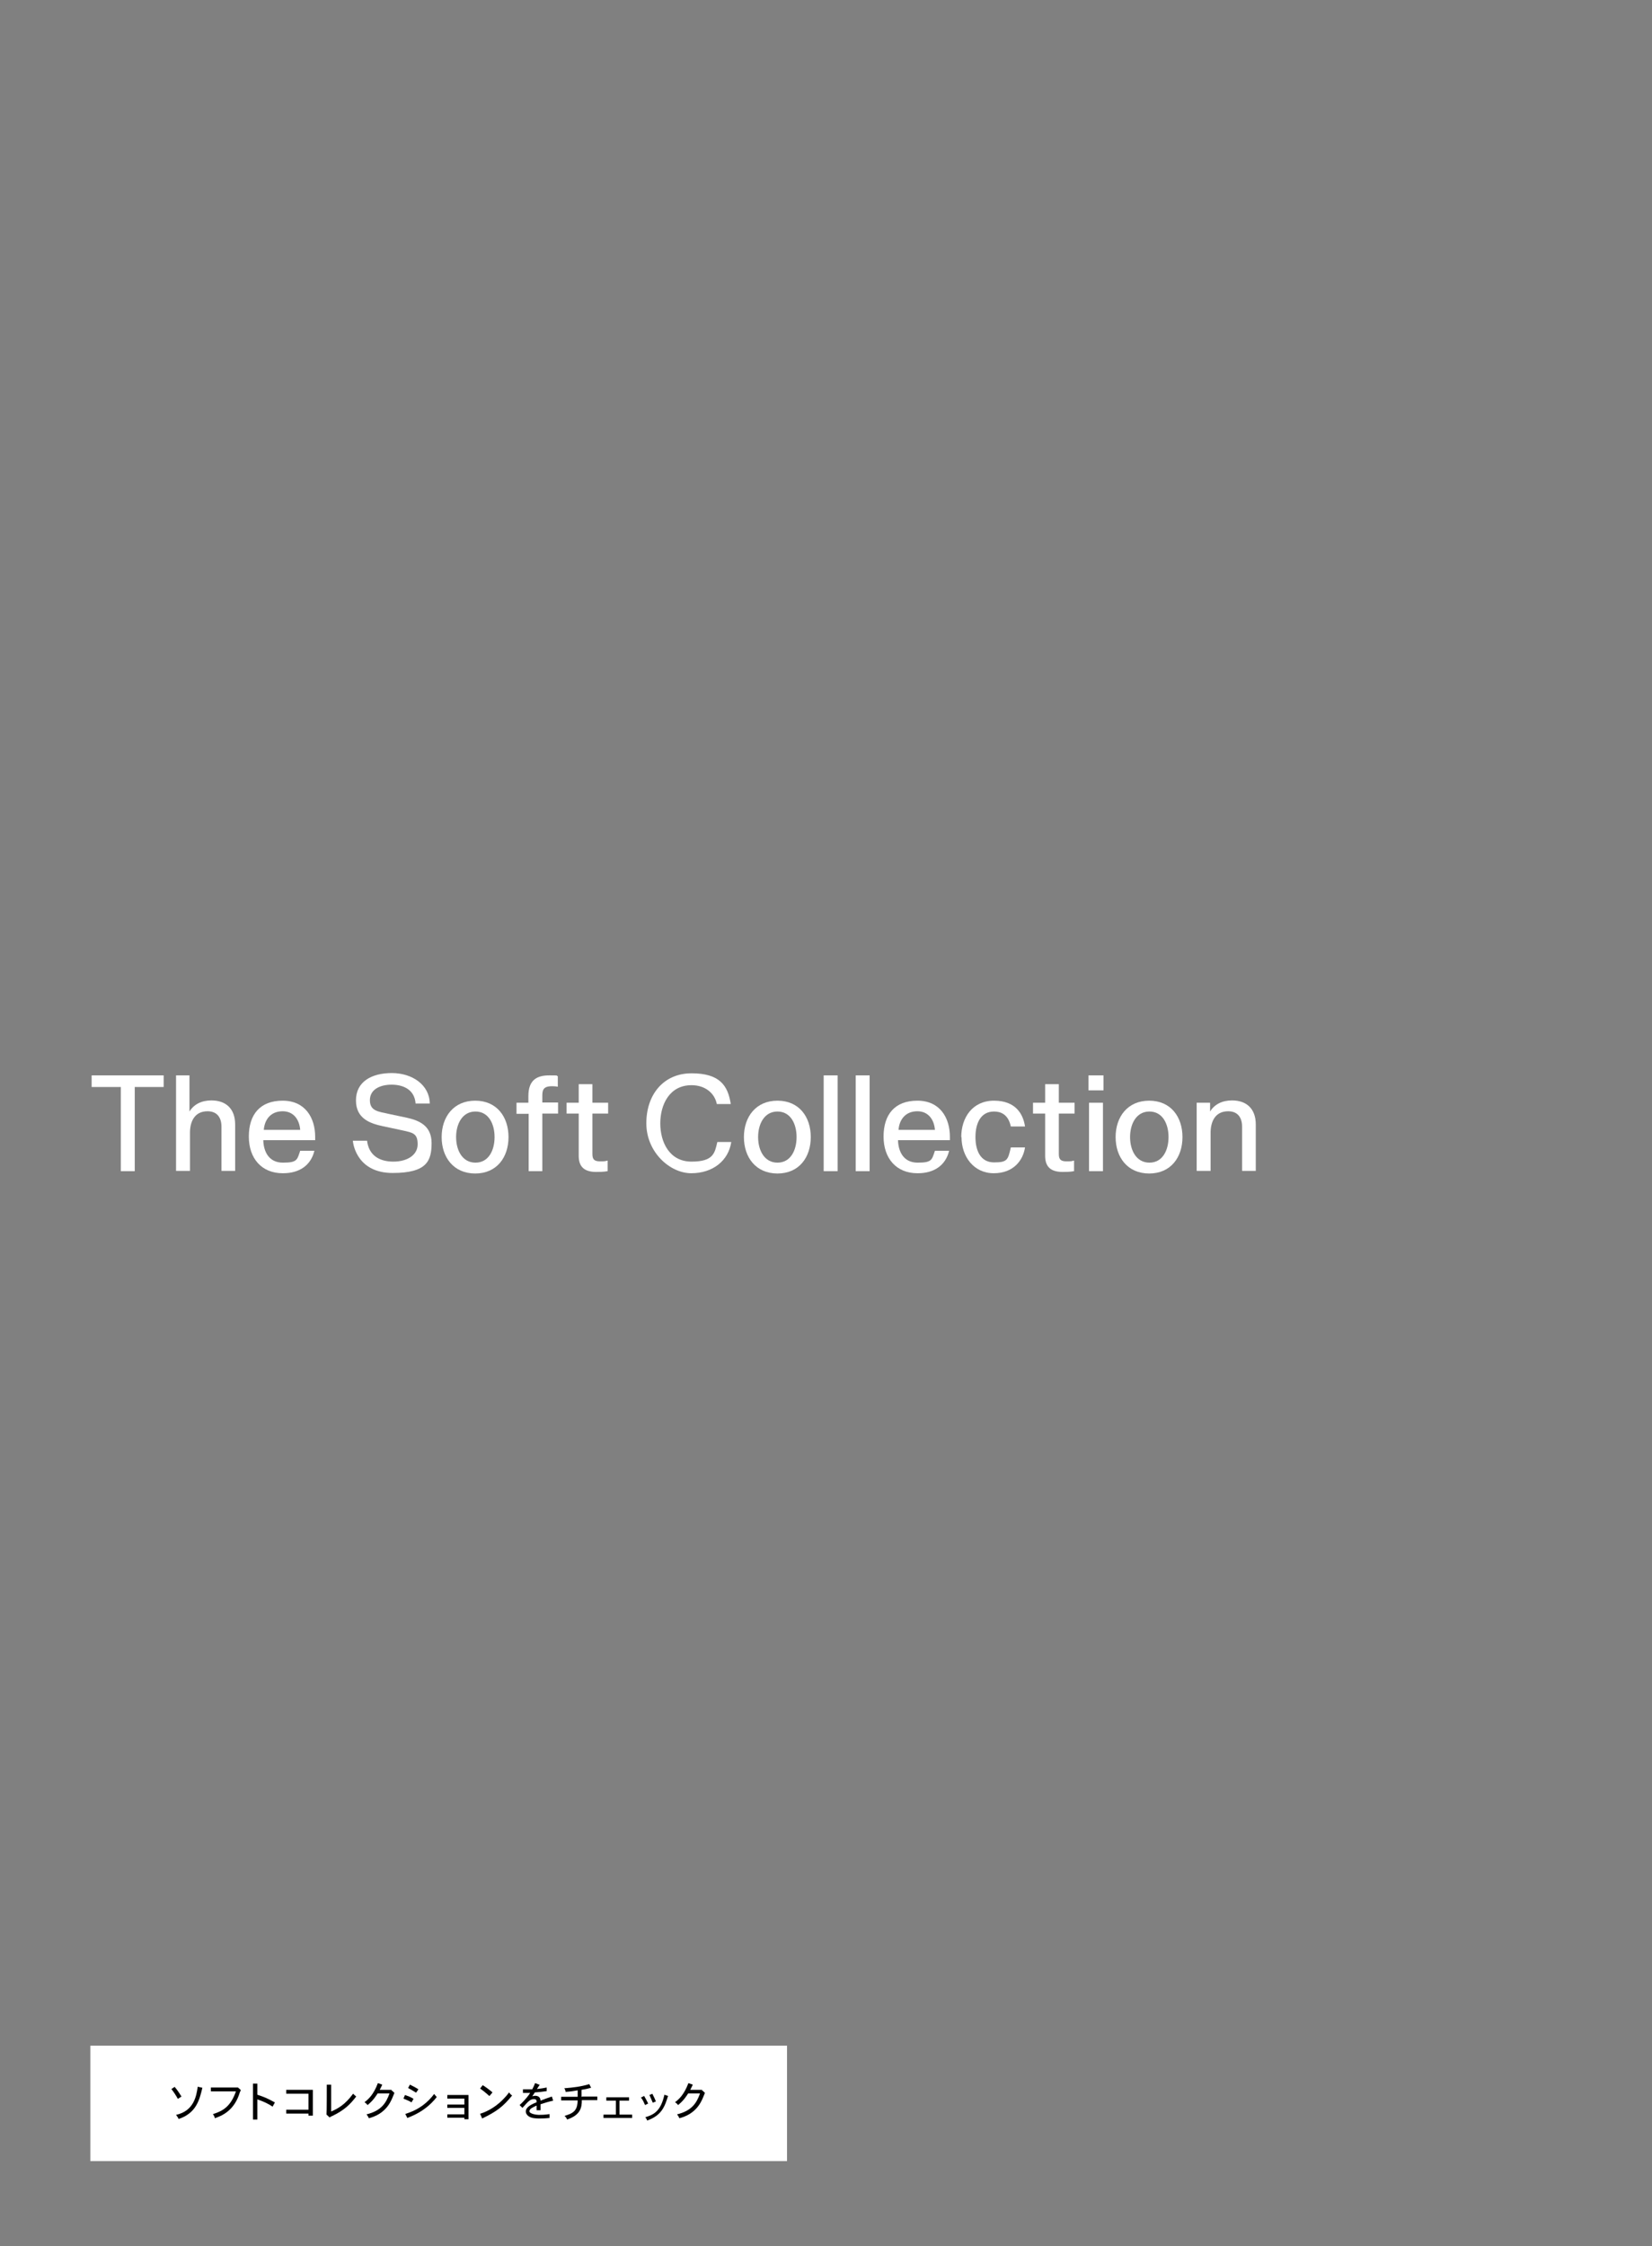 <?xml version="1.0" encoding="UTF-8"?>
<svg id="_レイヤー_1" data-name="レイヤー 1" xmlns="http://www.w3.org/2000/svg" width="640" height="870" version="1.1" viewBox="0 0 640 870">
  <rect x="0" y="0" width="640" height="870" fill="#808080" stroke="none"/>
  <defs>
    <style>
      .cls-1 {
        fill: none;
      }

      .cls-1, .cls-2, .cls-3 {
        stroke-width: 0px;
      }

      .cls-2 {
        fill: #000;
      }

      .cls-3 {
        fill: #fff;
      }
    </style>
  </defs>
  <g>
    <path class="cls-3" d="M46.8,421h-11.3v-4.5h27.9v4.5h-11.2v32.6h-5.4v-32.6Z"/>
    <path class="cls-3" d="M68.2,416.5h5.2v14h0c1.7-2.8,4.7-4.3,8.5-4.3,5.8,0,9.2,3.4,9.2,9.3v18h-5.3v-17.1c0-3.8-1.9-6-5.4-6-5.3,0-6.8,4.4-6.8,8.3v14.8h-5.4v-37.1Z"/>
    <path class="cls-3" d="M109.5,454.4c-8.1,0-13.1-5.7-13.1-14.2s4.3-13.9,13.1-13.9,12.6,6.7,12.6,14,0,.8,0,1.3h-20.1c.1,4.2,2,8.7,7.6,8.7s5.5-1.1,6.7-4.6h5.5c-1.4,5.8-6,8.7-12.1,8.7ZM109.5,430.4c-4.6,0-7,3.2-7.3,7.2h14.1c-.3-3.9-2.5-7.2-6.8-7.2Z"/>
    <path class="cls-3" d="M136.7,441.8h5.5c.7,5.8,4.9,8.1,10.2,8.1s9.4-2.5,9.4-6.7-1.8-4.5-5.9-5.4l-7.5-1.6c-4.6-1-10.5-2.7-10.5-10s6.1-10.6,13.9-10.6,14.6,4.5,14.7,11.8h-5.5c-.4-5.5-4.9-7.3-9.3-7.3s-8.4,1.8-8.4,6,3.2,4.4,7.2,5.3l7.1,1.5c4.5,1,9.6,2.9,9.6,9.8s-1.8,11.6-15.1,11.6-15.3-10.5-15.4-12.6Z"/>
    <path class="cls-3" d="M171.1,440.4c0-7.8,4.6-14.1,13-14.1s12.9,6.3,12.9,14.1-4.5,14.1-12.9,14.1-13-6.3-13-14.1ZM191.6,440.4c0-5.1-2.3-9.9-7.4-9.9s-7.5,4.8-7.5,9.9,2.4,9.9,7.5,9.9,7.4-4.8,7.4-9.9Z"/>
    <path class="cls-3" d="M204.7,431.4h-4.6v-4.3h4.6v-2.6c0-6.3,3.4-8,8.1-8s2.2.1,3.3.3v4.1c-1-.2-1.7-.2-2.3-.2-3.4,0-3.7,1.6-3.7,3.7v2.6h6.1v4.3h-6.1v22.3h-5.3v-22.3Z"/>
    <path class="cls-3" d="M231,453.9c-4.4,0-6.8-1.8-6.8-6.2v-16.4h-4.7v-4.2h4.7v-7.2h5.3v7.2h6.1v4.2h-6.1v15.7c0,2.3,1,2.8,3.1,2.8s1.8-.1,2.8-.3v4.1c-1.6.3-3.4.3-4.4.3Z"/>
    <path class="cls-3" d="M250.4,435c0-11.1,6.7-19.3,17.5-19.3s14.1,4.6,15.2,11.9h-5.4c-.8-4.1-4.4-7.3-9.8-7.3-8.6,0-12.1,7.6-12.1,14.8s3.5,14.8,12.1,14.8,9-3.4,10-7.6h5.4c-1.1,7.3-7.2,12.1-15.5,12.1s-17.4-8.2-17.4-19.3Z"/>
    <path class="cls-3" d="M288.2,440.4c0-7.8,4.6-14.1,13-14.1s12.9,6.3,12.9,14.1-4.5,14.1-12.9,14.1-13-6.3-13-14.1ZM308.6,440.4c0-5.1-2.3-9.9-7.4-9.9s-7.5,4.8-7.5,9.9,2.4,9.9,7.5,9.9,7.4-4.8,7.4-9.9Z"/>
    <path class="cls-3" d="M319.1,416.5h5.4v37.1h-5.4v-37.1Z"/>
    <path class="cls-3" d="M331.5,416.5h5.4v37.1h-5.4v-37.1Z"/>
    <path class="cls-3" d="M355.4,454.4c-8.1,0-13.1-5.7-13.1-14.2s4.3-13.9,13.1-13.9,12.6,6.7,12.6,14,0,.8,0,1.3h-20.1c.1,4.2,2,8.7,7.6,8.7s5.5-1.1,6.7-4.6h5.5c-1.4,5.8-6,8.7-12.1,8.7ZM355.4,430.4c-4.6,0-7,3.2-7.3,7.2h14.1c-.3-3.9-2.5-7.2-6.8-7.2Z"/>
    <path class="cls-3" d="M372.4,440.4c0-7.5,4.3-14.1,12.7-14.1s11.3,5.2,12,10h-5.5c-1-4.8-4-5.8-6.5-5.8-5.2,0-7.2,4.6-7.2,9.9s2,9.8,7.2,9.8,5.4-1,6.5-5.8h5.5c-.7,4.8-4.3,10-12.1,10s-12.5-6.5-12.5-14Z"/>
    <path class="cls-3" d="M411.7,453.9c-4.4,0-6.8-1.8-6.8-6.2v-16.4h-4.7v-4.2h4.7v-7.2h5.3v7.2h6.1v4.2h-6.1v15.7c0,2.3,1,2.8,3.1,2.8s1.8-.1,2.8-.3v4.1c-1.6.3-3.4.3-4.4.3Z"/>
    <path class="cls-3" d="M421.7,416.5h5.8v5.8h-5.8v-5.8ZM421.9,427.1h5.4v26.5h-5.4v-26.5Z"/>
    <path class="cls-3" d="M432.2,440.4c0-7.8,4.6-14.1,13-14.1s12.9,6.3,12.9,14.1-4.5,14.1-12.9,14.1-13-6.3-13-14.1ZM452.7,440.4c0-5.1-2.3-9.9-7.4-9.9s-7.5,4.8-7.5,9.9,2.4,9.9,7.5,9.9,7.4-4.8,7.4-9.9Z"/>
    <path class="cls-3" d="M463.6,427.1h5.2v3.4h0c1.7-2.8,4.7-4.3,8.5-4.3,5.8,0,9.2,3.4,9.2,9.3v18h-5.3v-17.1c0-3.8-1.9-6-5.4-6-5.3,0-6.8,4.4-6.8,8.3v14.8h-5.4v-26.5Z"/>
  </g>
  <g>
    <rect class="cls-3" x="35" y="792.3" width="269.9" height="44.7"/>
    <g>
      <path class="cls-2" d="M67.7,808.3c.9,1.1,1.5,1.9,2.6,3.7l-1.4.9c-.7-1.3-1.7-2.8-2.5-3.8l1.2-.8ZM78.4,808.6c-1.2,5.3-2.7,9.9-9.2,12.1-.2-.5-.6-1.1-1-1.6,6.9-1.5,7.9-7.3,8.4-10.9l1.8.4Z"/>
      <path class="cls-2" d="M92.2,808.5l1.1,1c-.2.4-.3.7-.4.9-2.1,7.1-7,9.1-9.7,10,0-.6-.4-1.1-.7-1.6,3.9-1.2,6.9-3,8.9-8.8h-9.7v-1.5h10.6Z"/>
      <path class="cls-2" d="M99.7,806.9v4.4c2.4.8,3.8,1.3,6.8,3l-.9,1.6c-2-1.3-3.6-2-5.9-2.8v7.8h-1.7v-13.9h1.7Z"/>
      <path class="cls-2" d="M121.2,809.3v10.1h-1.7v-.8h-8.6v-1.5h8.6v-6.2h-8.6v-1.5h10.3Z"/>
      <path class="cls-2" d="M128.3,807.5v10.3c2.8-1.2,5.5-2.8,8.5-6.9.4.4.8.8,1.2,1.1-2.4,3.1-4.6,5.3-9.4,7.6-.2,0-.4.2-.9.5l-1.2-1.1v-.3c.1,0,.1-11.3.1-11.3h1.7Z"/>
      <path class="cls-2" d="M151.6,809.7h.2c0-.1,1,.9,1,.9-.2.4-1,2.5-1.2,2.8-2.4,5.1-6.8,6.5-8.7,7-.2-.5-.5-1-.9-1.5,5.8-1.4,7.6-4.5,8.9-8.1h-4.6c-.8,1.2-1.7,2.7-3.9,4.5-.3-.4-.7-.8-1.2-1.1,1.5-1.1,3.5-2.9,5.2-7.4l1.7.6c-.3.7-.7,1.4-1,2h4.7Z"/>
      <path class="cls-2" d="M159.5,814.3c-.8-.5-1.7-.9-3.2-1.5l.6-1.4c1.1.4,2.3.8,3.3,1.5l-.8,1.4ZM157.1,818.7c5.3-1.6,8.7-4.5,11.1-7.7.3.4.7.9,1,1.2-2.5,3.2-5.8,5.7-9.5,7.3-.4.2-.9.4-1.9.8l-.8-1.6ZM161.2,810.5c-2-1.2-2.3-1.4-3.1-1.8l.7-1.3c.8.4,1.9.9,3.3,1.8l-.9,1.3Z"/>
      <path class="cls-2" d="M181.5,811.3v9.5h-1.6v-.6h-6.6v-1.3h6.6v-2.5h-6.6v-1.3h6.6v-2.3h-6.6v-1.4h8.2Z"/>
      <path class="cls-2" d="M185.9,818.7c1.4-.4,5.3-1.8,9-5.6.9-.9,1.6-1.7,2.3-2.7.3.4.7.9,1.2,1.2-3.5,4.3-6,6.2-11.6,8.9l-.8-1.8ZM189.6,811.8c-1-.9-2.2-1.9-3.6-2.9l1-1.3c1.3.8,2.5,1.7,3.8,2.8l-1.1,1.3Z"/>
      <path class="cls-2" d="M209.1,807.4c-.4.6-.8,1.3-1.1,1.7,1.8-.2,2.8-.4,3.8-.6v1.4c-2.2.3-2.9.4-4.6.5-.3.5-.7,1.1-1,1.5.5-.1.8-.2,1.1-.2,2,0,2.1,1.5,2.1,1.9,1.5-.6,2.9-1.1,4.4-1.6l.5,1.6c-1.8.4-3.5.9-4.9,1.4,0,.7,0,1.7,0,2.3h-1.5v-1.8c-1.3.6-2.8,1.2-2.8,2.2s2.7,1.4,3.6,1.4,2.3,0,4.2-.3v1.5c-1.9.2-3.3.2-3.8.2-1.2,0-3.3,0-4.5-1-.6-.5-.9-1.1-.9-1.7,0-1.8,2.3-2.8,4.2-3.6,0-.5,0-1.2-1-1.2-1.5,0-2.2.8-4.5,3.4l-1.1-1.1c2.4-2.2,3.5-3.8,4.1-4.7-.8,0-1.9,0-2.1,0s-.5,0-.7,0v-1.4c.6,0,1.2,0,2.1,0s.8,0,1.5,0c.5-.9.8-1.6,1.1-2.4l1.6.6Z"/>
      <path class="cls-2" d="M225.5,812h5.9v1.4h-6c0,2.6-.3,5.7-5.7,7.5-.2-.5-.5-1-1-1.4,1.2-.4,2.9-.8,4-2.1.9-1.2,1-2.3,1.1-3.9h-6.4v-1.4h6.4v-2.5c-1.1.2-2.9.5-4.7.6,0-.5-.2-1-.5-1.4,3.6-.3,6.3-.6,9.7-1.6l.7,1.4c-1.4.4-2.4.6-3.7.8v2.8Z"/>
      <path class="cls-2" d="M243.7,812.3v1.3h-3.7v5.4h4.9v1.3h-11.1v-1.3h4.8v-5.4h-3.7v-1.3h8.8Z"/>
      <path class="cls-2" d="M249.5,811.7c.7,1.2.9,1.6,1.6,3l-1.2.6c-.8-1.8-.9-2-1.6-2.9l1.2-.6ZM258.8,811.8c-1.3,4.2-2.5,7.5-8.1,9.5-.1-.5-.4-.9-.7-1.3,3.5-1,6-2.5,7.4-8.7l1.5.5ZM252.7,810.9c.7,1.3.9,1.8,1.4,3l-1.2.5c-.5-1.2-.8-1.9-1.3-3l1.2-.5Z"/>
      <path class="cls-2" d="M271.9,809.7h.2c0-.1,1,.9,1,.9-.2.4-1,2.5-1.2,2.8-2.4,5.1-6.8,6.5-8.7,7-.2-.5-.5-1-.9-1.5,5.8-1.4,7.6-4.5,8.9-8.1h-4.6c-.8,1.2-1.7,2.7-3.9,4.5-.3-.4-.7-.8-1.2-1.1,1.5-1.1,3.5-2.9,5.2-7.4l1.7.6c-.3.7-.7,1.4-1,2h4.7Z"/>
    </g>
  </g>
  <rect class="cls-1" width="640" height="870"/>
</svg>
